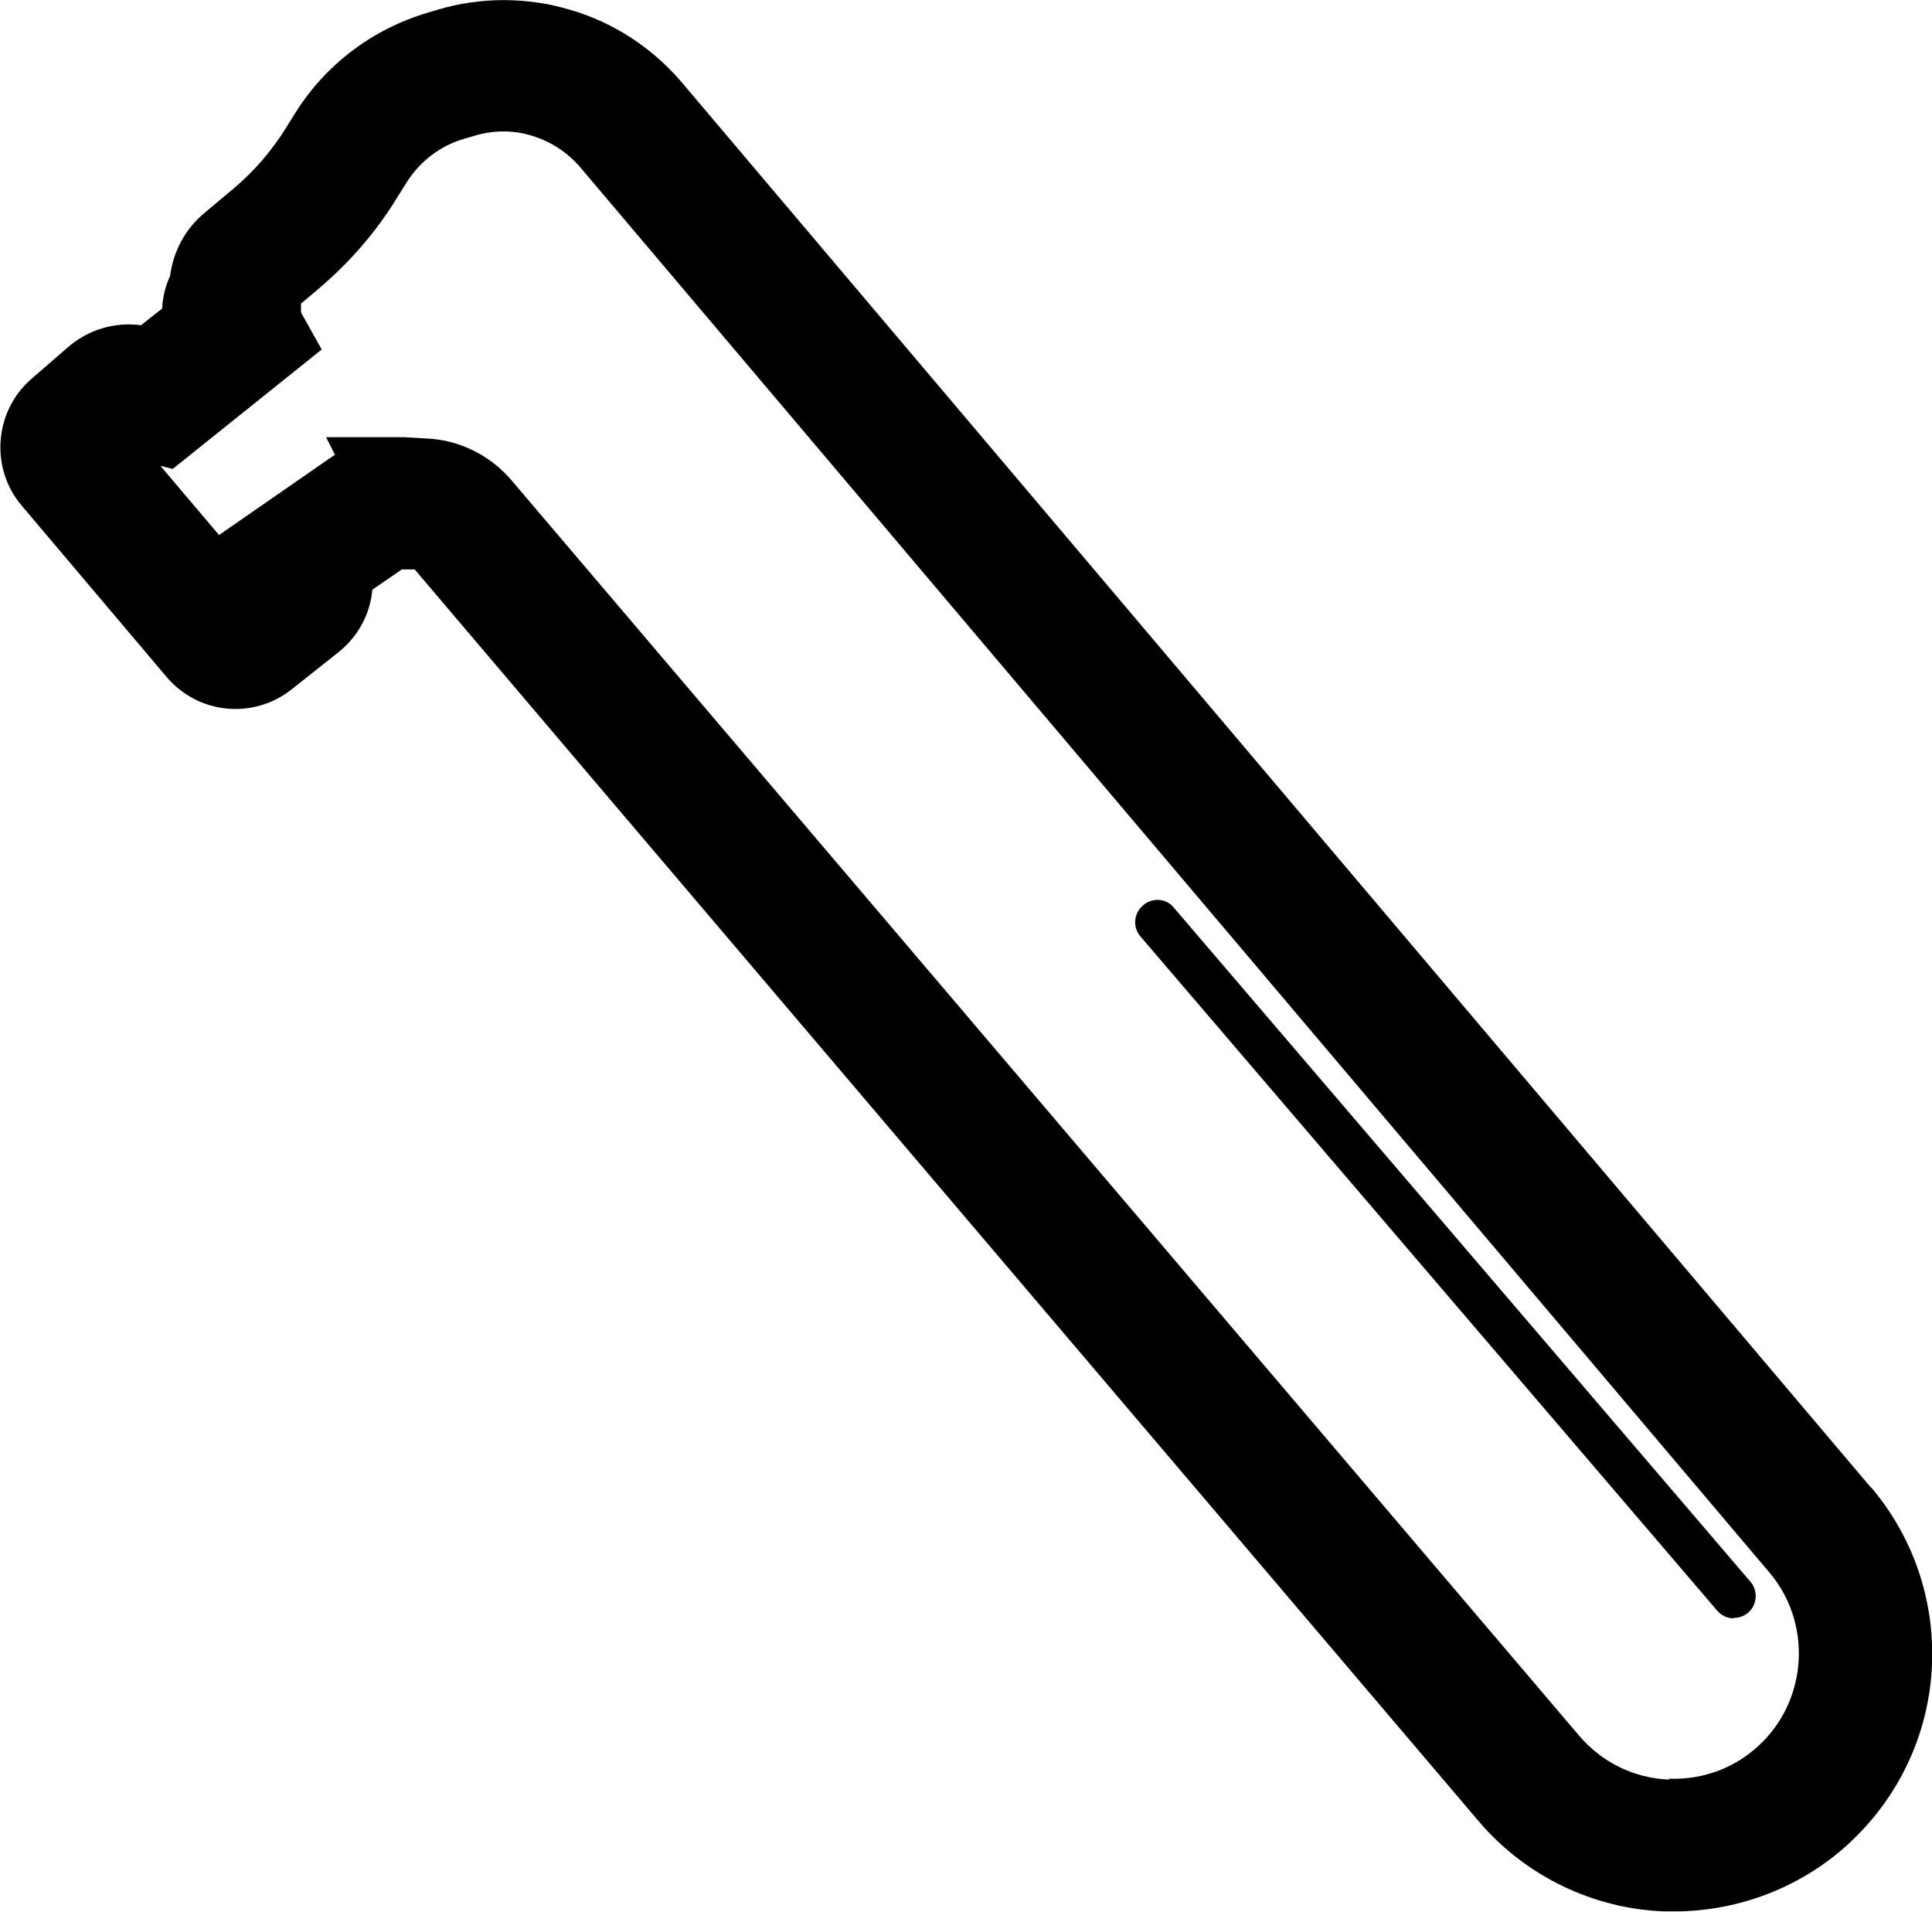 <?xml version="1.0" encoding="UTF-8"?>
<svg id="Layer_1" xmlns="http://www.w3.org/2000/svg" version="1.1" viewBox="0 0 438.4 433.9">
  <!-- Generator: Adobe Illustrator 29.4.0, SVG Export Plug-In . SVG Version: 2.1.0 Build 152)  -->
  <path d="M424.6,337.6L154.8,18.8c-6.7-7.9-15.5-13.7-25.5-16.6-9.8-2.9-20.2-2.9-30,0l-2.3.7c-12.5,3.7-23.2,11.8-30.1,22.9l-2,3.2c-3.2,5.2-7.2,9.8-11.8,13.7l-6.8,5.7c-4.3,3.6-7,8.7-7.7,14.2-1.1,2.4-1.7,4.9-1.8,7.4l-4.8,3.8c-6-.8-12,1-16.6,5l-8.3,7.2c-8.4,7.3-9.4,20.2-2.2,28.7l32.9,38.9c7.2,8.5,19.7,9.7,28.4,2.8l10.6-8.4c4.5-3.6,7.2-8.7,7.7-14.2l6.7-4.6h2.9c0,.1,241.4,284,241.4,284,10.5,12.4,25.9,19.9,42.1,20.5.8,0,1.6,0,2.4,0h0c15.4,0,30.5-6.2,41.3-17.1,10.4-10.4,16.5-24.2,17.1-38.9.6-14.7-4.3-29-13.8-40.2ZM378.8,403.8c-8-.3-15.3-3.9-20.5-10L116,108.9c-4.8-5.6-11.8-9.1-19.2-9.4l-5.2-.3c-.5,0-.9,0-1.4,0h-16.2s2,4,2,4c-.4.3-.8.5-1.2.8l-25.1,17.4-13.3-15.7,2.8.7,33.8-27.1-4.7-8.4v-2l3.9-3.3c7.1-6,13.2-13,18-20.9l2-3.2c3-4.8,7.6-8.4,13.1-10l2.4-.7c4.3-1.3,8.8-1.3,13,0,4.3,1.3,8.1,3.8,11,7.2l269.8,318.8c9.5,11.2,8.8,28.1-1.6,38.5-5.7,5.7-13.2,8.6-21.3,8.3Z"/>
  <path d="M393.4,367.2c-1.4,0-2.8-.6-3.8-1.8l-130.8-152.9c-1.8-2.1-1.6-5.2.6-7.1,2.1-1.8,5.3-1.6,7,.6l130.8,152.9c1.8,2.1,1.5,5.3-.5,7-.9.8-2.1,1.2-3.2,1.2h0Z"/>
</svg>